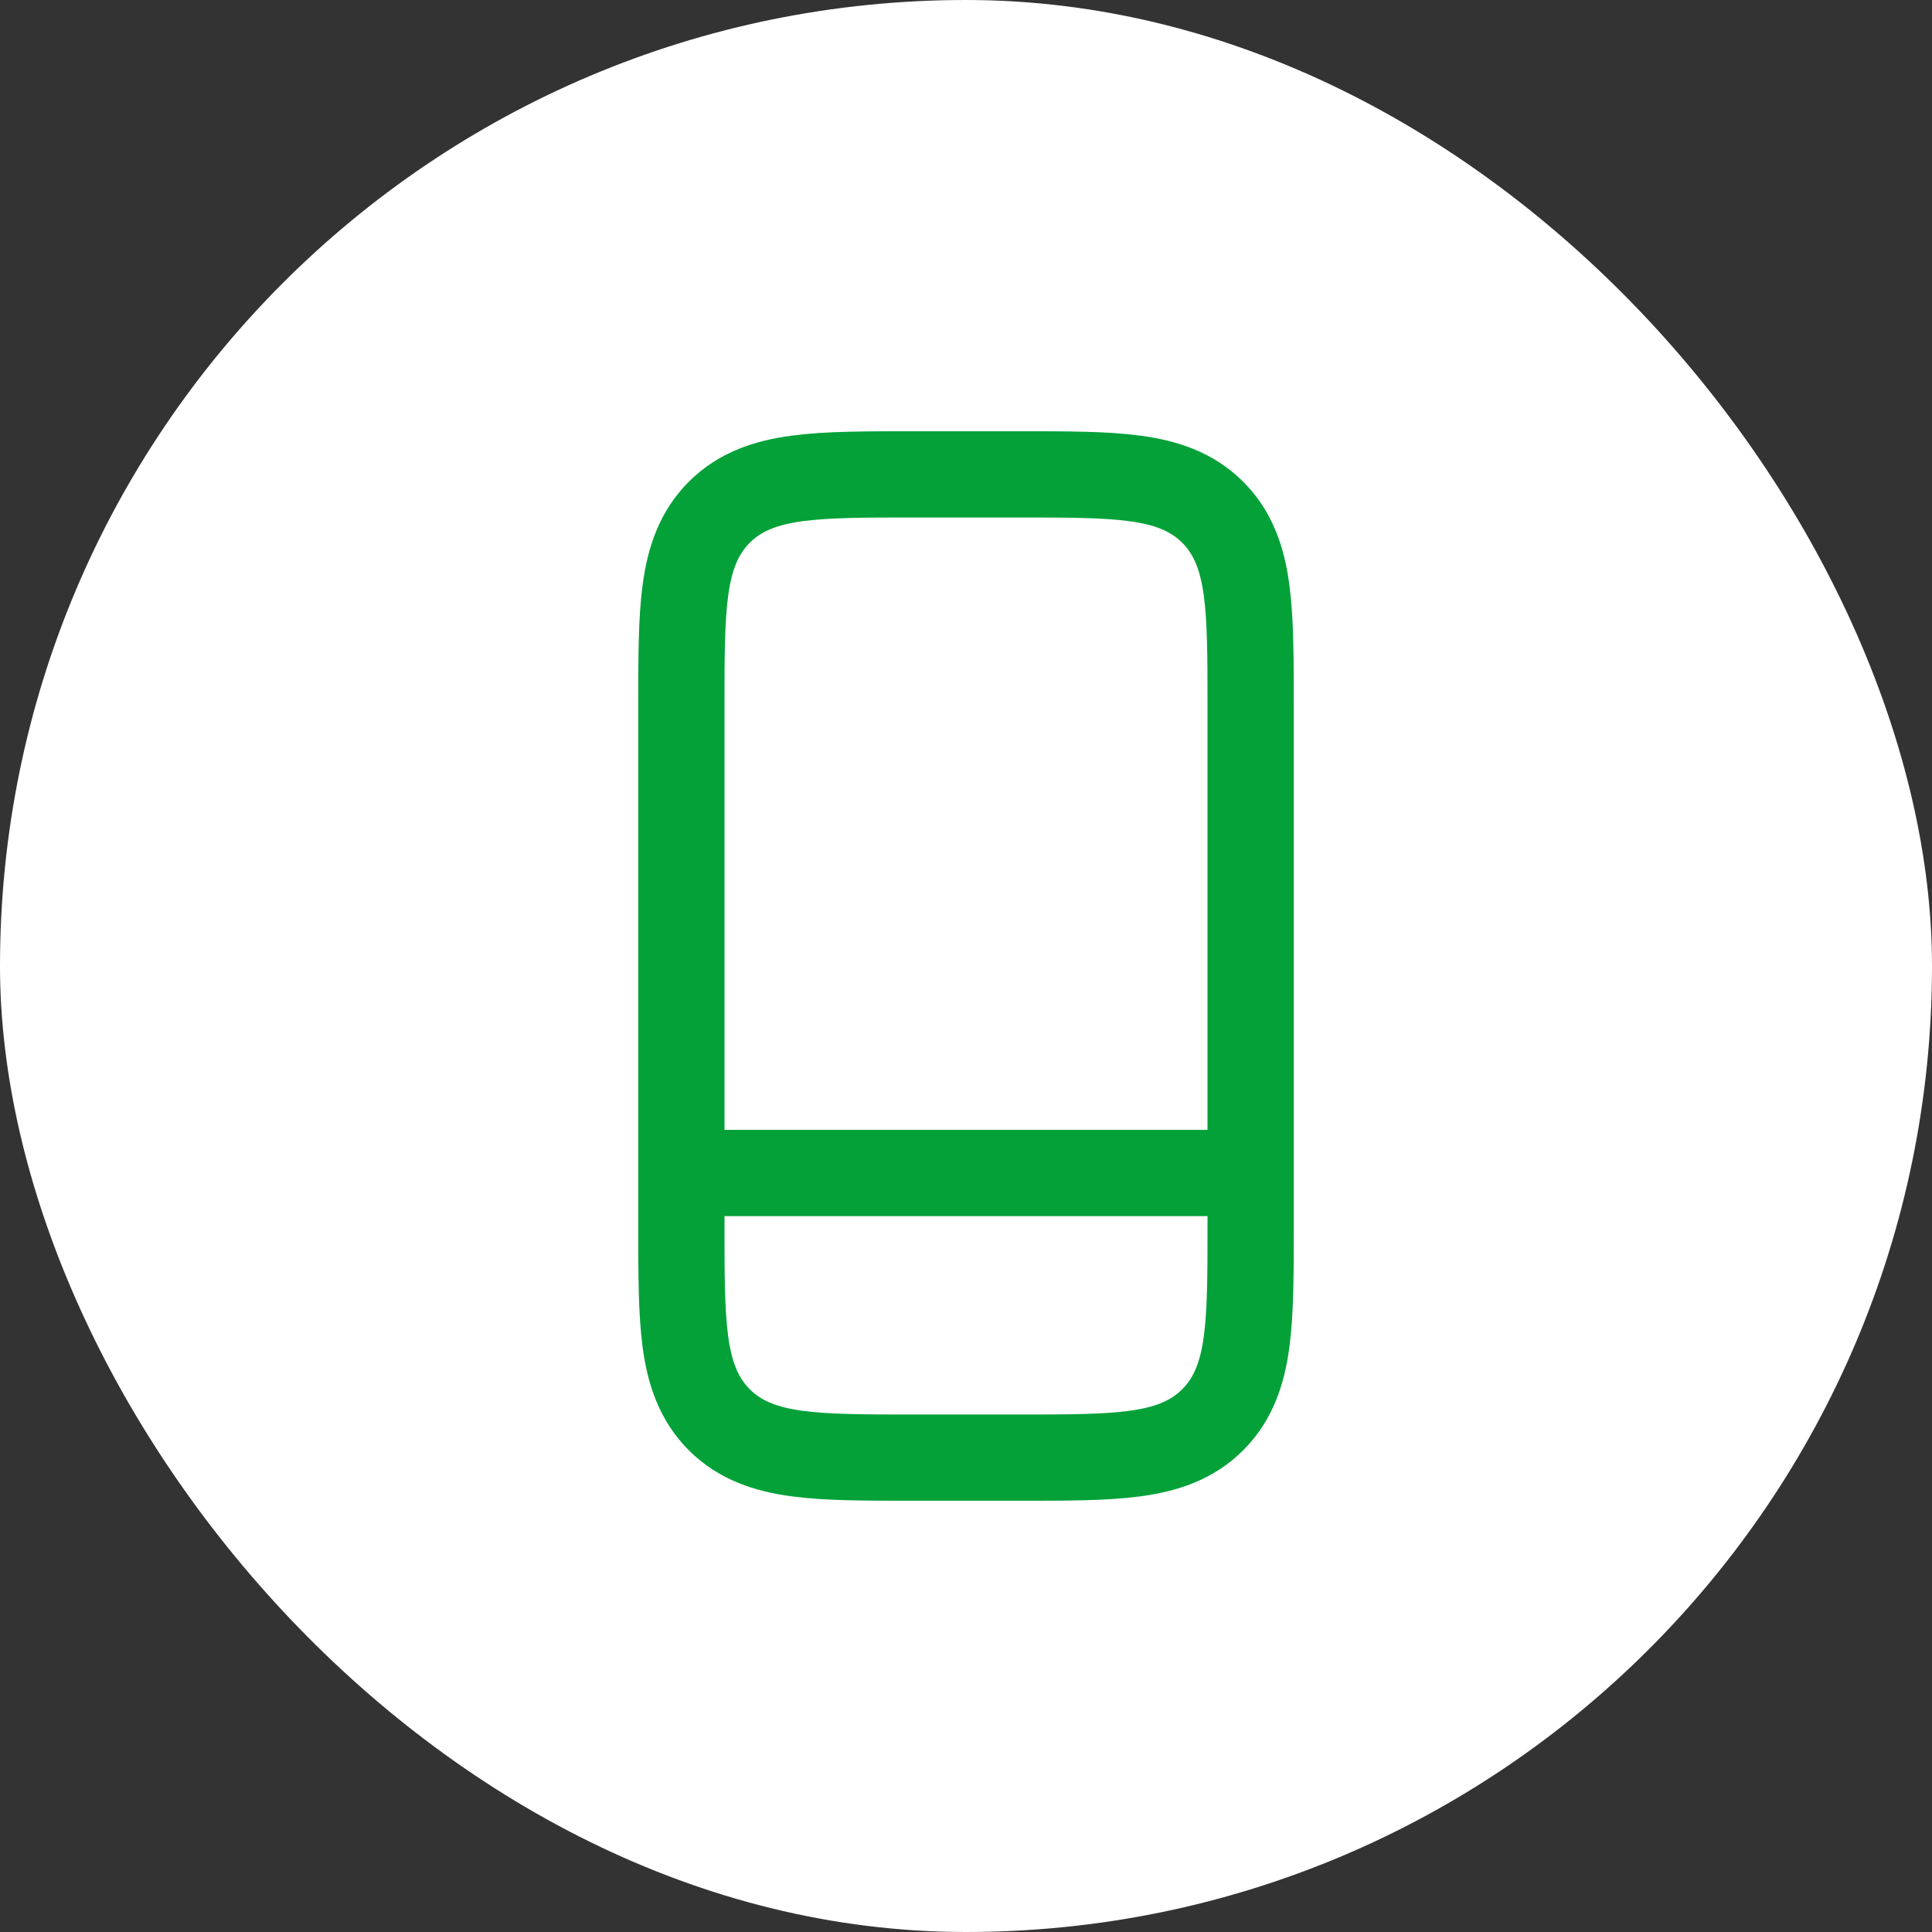 <svg width="56" height="56" viewBox="0 0 56 56" fill="none" xmlns="http://www.w3.org/2000/svg">
<rect x="0" y="0" width="56" height="56" fill="#333333" stroke="none"/>
<rect width="56" height="56" rx="28" fill="white"/>
<path d="M20.5 34H35.5M20.848 14.848C20.247 15.451 19.987 16.209 19.867 17.108C19.75 17.976 19.75 19.078 19.75 20.445V35.556C19.75 36.922 19.75 38.025 19.867 38.892C19.987 39.791 20.247 40.549 20.848 41.152C21.451 41.754 22.209 42.013 23.108 42.133C23.976 42.25 25.078 42.25 26.445 42.25H29.555C30.922 42.25 32.025 42.25 32.892 42.133C33.791 42.013 34.549 41.754 35.152 41.152C35.754 40.549 36.013 39.791 36.133 38.892C36.25 38.025 36.25 36.922 36.25 35.556V20.445C36.25 19.078 36.25 17.976 36.133 17.108C36.013 16.209 35.754 15.451 35.152 14.848C34.549 14.246 33.791 13.987 32.892 13.867C32.025 13.75 30.922 13.75 29.555 13.75H26.445C25.078 13.75 23.976 13.75 23.108 13.867C22.209 13.987 21.451 14.246 20.848 14.848Z" stroke="#04A139" stroke-width="2.5"/>
</svg>
